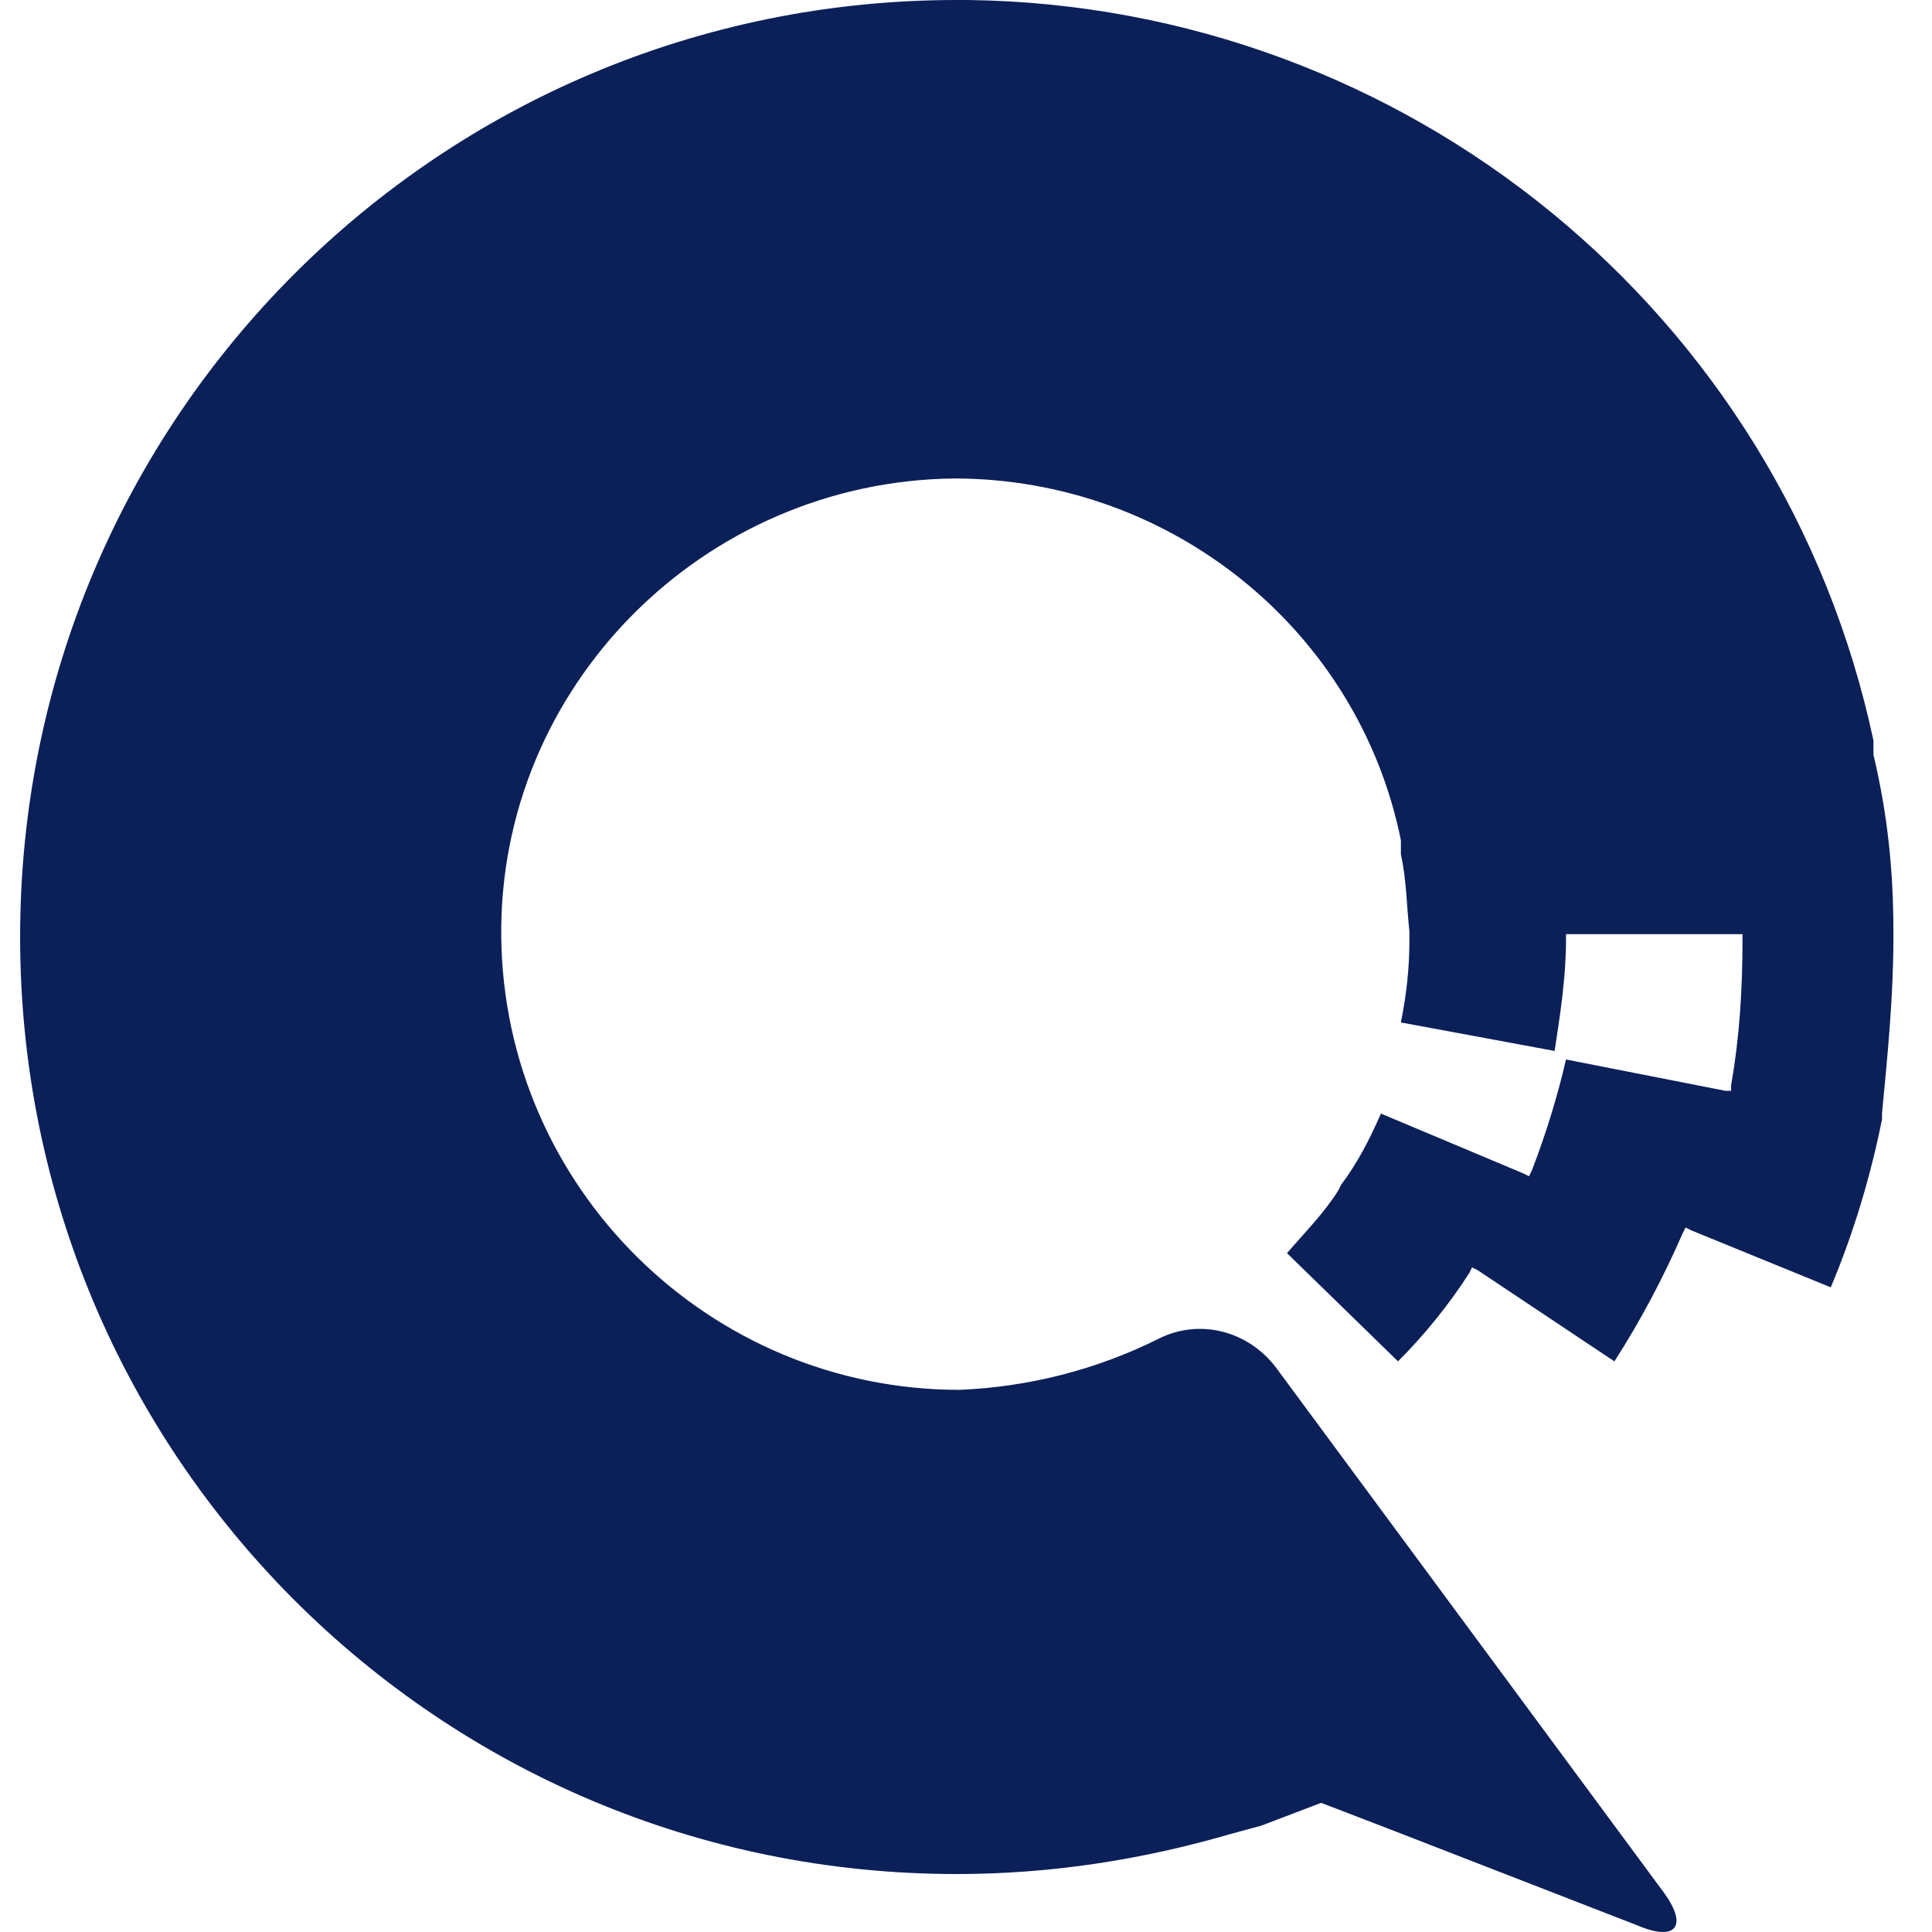 <svg width="96" height="96" viewBox="0 0 96 96" fill="none" xmlns="http://www.w3.org/2000/svg">
<path d="M94.082 46.56V46.277C94.082 43.305 93.799 40.474 93.091 37.503V36.795C88.565 15.567 69.892 0.283 48.107 0H47.541C21.795 0 1 20.803 1 46.56C1 72.316 21.795 93.12 47.541 93.12C52.209 93.12 56.736 92.412 61.121 91.138L62.677 90.714L65.648 89.582L69.326 90.997L81.35 95.667C83.331 96.516 83.897 95.667 82.623 93.969L63.385 67.929C61.97 66.089 59.565 65.523 57.585 66.514C54.472 68.071 51.077 68.92 47.682 69.061C35.234 69.061 25.049 59.014 24.907 46.56C24.766 34.106 34.951 23.917 47.399 23.775C58.151 23.775 67.487 31.276 69.609 41.748V42.456C69.892 43.729 69.892 45.003 70.033 46.277V46.701C70.033 48.117 69.892 49.39 69.609 50.805L77.248 52.221C77.531 50.381 77.814 48.541 77.814 46.701V46.418H86.584V46.701C86.584 49.107 86.443 51.513 86.018 53.919V54.202H85.736L77.814 52.645C77.389 54.485 76.823 56.325 76.116 58.164L75.975 58.447L75.692 58.306L68.619 55.334C68.053 56.608 67.487 57.74 66.638 58.872L66.497 59.155C65.789 60.287 64.799 61.278 63.95 62.268L69.467 67.646C70.741 66.372 72.014 64.816 73.004 63.259L73.145 62.976L73.428 63.117L80.219 67.646C81.492 65.665 82.623 63.542 83.614 61.278L83.755 60.995L84.038 61.136L90.97 63.967C92.101 61.278 92.95 58.447 93.516 55.617V55.334C93.799 52.362 94.082 49.532 94.082 46.56Z" fill="#0B2058"/>
</svg>
